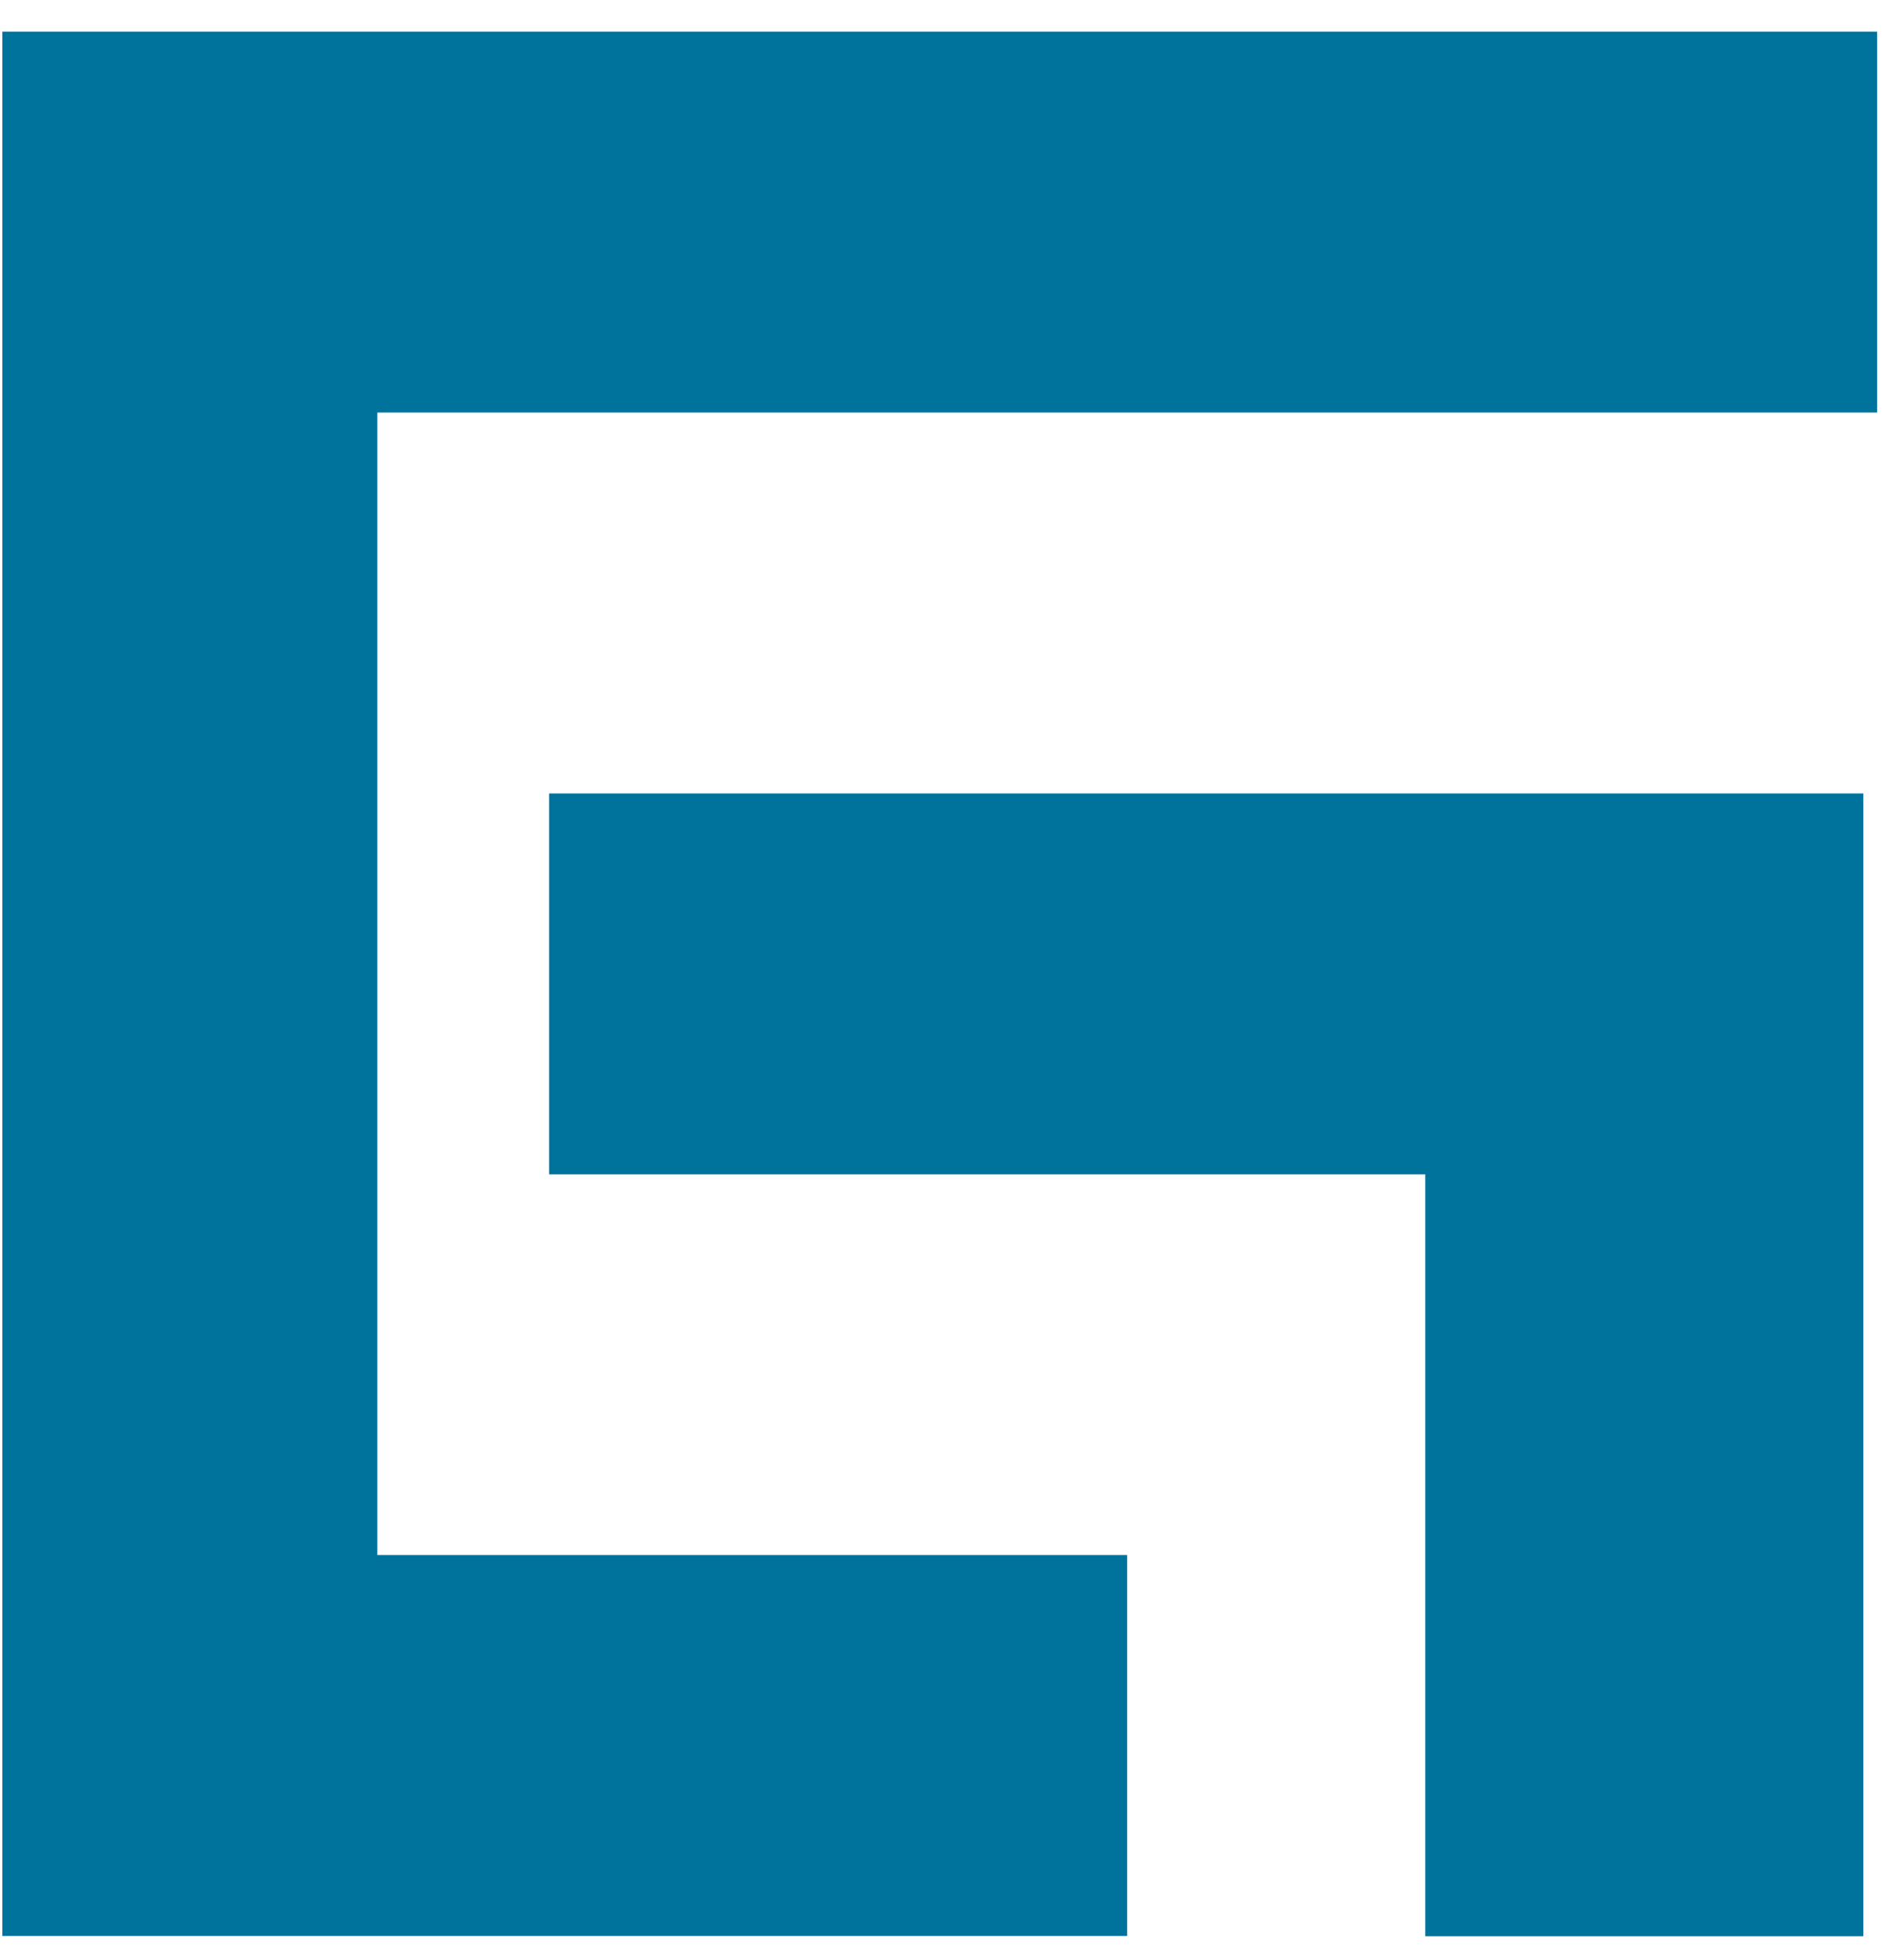 <?xml version="1.0" encoding="utf-8"?>
<svg xmlns="http://www.w3.org/2000/svg" width="30" height="31" viewBox="0 0 30 31" fill="none">
<path d="M29.701 6.524V0.5H0.037V30.616H17.835V24.592H5.97V6.524H29.701Z" fill="#00739D"/>
<path d="M29.483 12.548V30.62H22.552V18.572H8.689V12.548H29.483Z" fill="#00739D"/>
</svg>